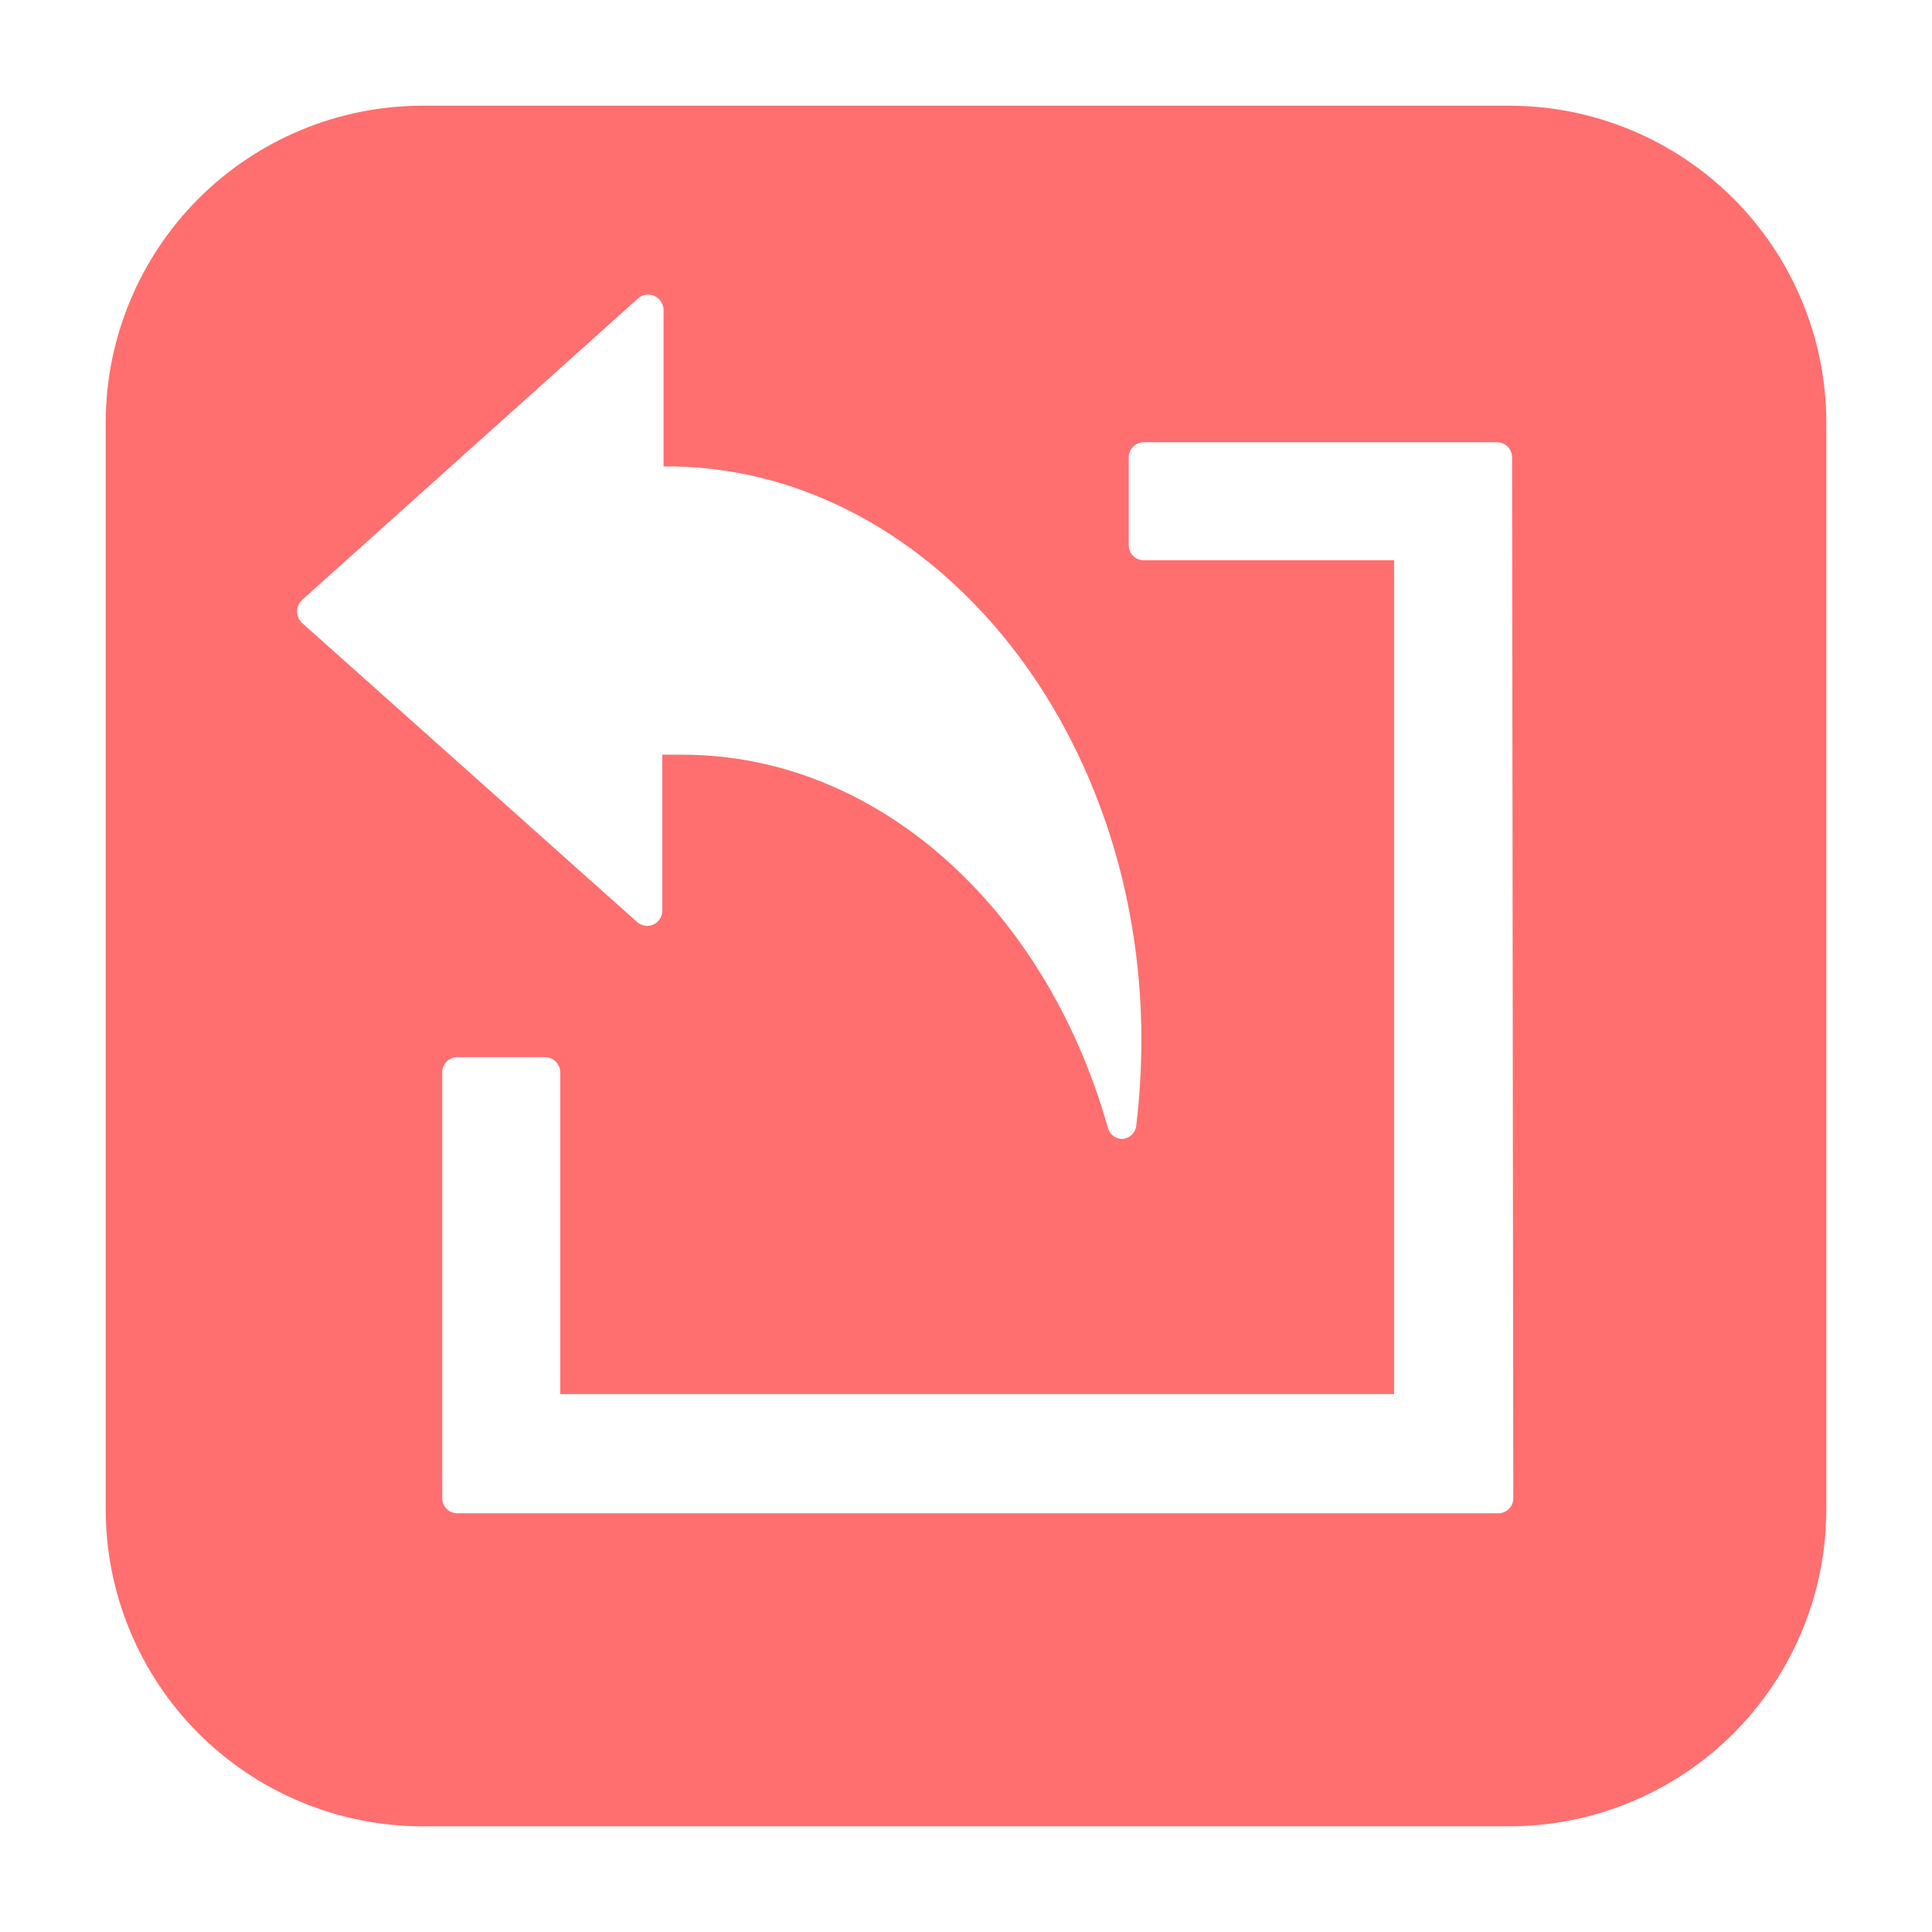 <svg width="40" height="40" viewBox="0 0 40 40" fill="none" xmlns="http://www.w3.org/2000/svg">
    <path d="M31.25 2.188H8.75C7.01 2.189 5.342 2.881 4.111 4.111C2.881 5.342 2.189 7.01 2.188 8.75V31.25C2.189 32.99 2.881 34.658 4.111 35.889C5.342 37.119 7.01 37.811 8.75 37.812H31.25C32.99 37.811 34.658 37.119 35.889 35.889C37.119 34.658 37.811 32.99 37.812 31.25V8.75C37.811 7.01 37.119 5.342 35.889 4.111C34.658 2.881 32.99 2.189 31.25 2.188ZM6.25 12.894C6.218 12.864 6.193 12.828 6.176 12.788C6.159 12.749 6.15 12.706 6.15 12.662C6.151 12.573 6.187 12.488 6.25 12.425L13.213 6.175C13.258 6.136 13.315 6.111 13.374 6.102C13.434 6.094 13.495 6.103 13.55 6.128C13.605 6.152 13.652 6.192 13.685 6.243C13.718 6.293 13.736 6.352 13.738 6.412V9.656C19.169 9.613 23.631 14.963 23.631 21.531C23.63 22.125 23.595 22.717 23.525 23.306C23.517 23.378 23.483 23.445 23.431 23.495C23.378 23.546 23.31 23.576 23.238 23.581C23.169 23.581 23.103 23.558 23.049 23.516C22.994 23.474 22.955 23.416 22.938 23.35C21.637 18.75 18.125 15.625 14.131 15.625H13.713V18.856C13.712 18.917 13.694 18.976 13.661 19.027C13.627 19.078 13.58 19.119 13.525 19.144C13.469 19.167 13.408 19.175 13.348 19.165C13.288 19.155 13.233 19.128 13.188 19.087L6.25 12.894ZM31.331 31.019C31.331 31.102 31.298 31.181 31.24 31.24C31.181 31.298 31.102 31.331 31.019 31.331H9.469C9.386 31.331 9.306 31.298 9.248 31.24C9.189 31.181 9.156 31.102 9.156 31.019V22.2C9.156 22.117 9.189 22.038 9.248 21.979C9.306 21.92 9.386 21.887 9.469 21.887H11.287C11.37 21.889 11.448 21.922 11.507 21.981C11.565 22.039 11.598 22.118 11.6 22.2V28.863H28.863V11.6H23.681C23.598 11.6 23.519 11.567 23.46 11.508C23.402 11.45 23.369 11.37 23.369 11.287V9.469C23.369 9.386 23.402 9.306 23.46 9.248C23.519 9.189 23.598 9.156 23.681 9.156H30.994C31.077 9.156 31.156 9.189 31.215 9.248C31.273 9.306 31.306 9.386 31.306 9.469L31.331 31.019Z" fill="#FF6F6F"/>
</svg>
